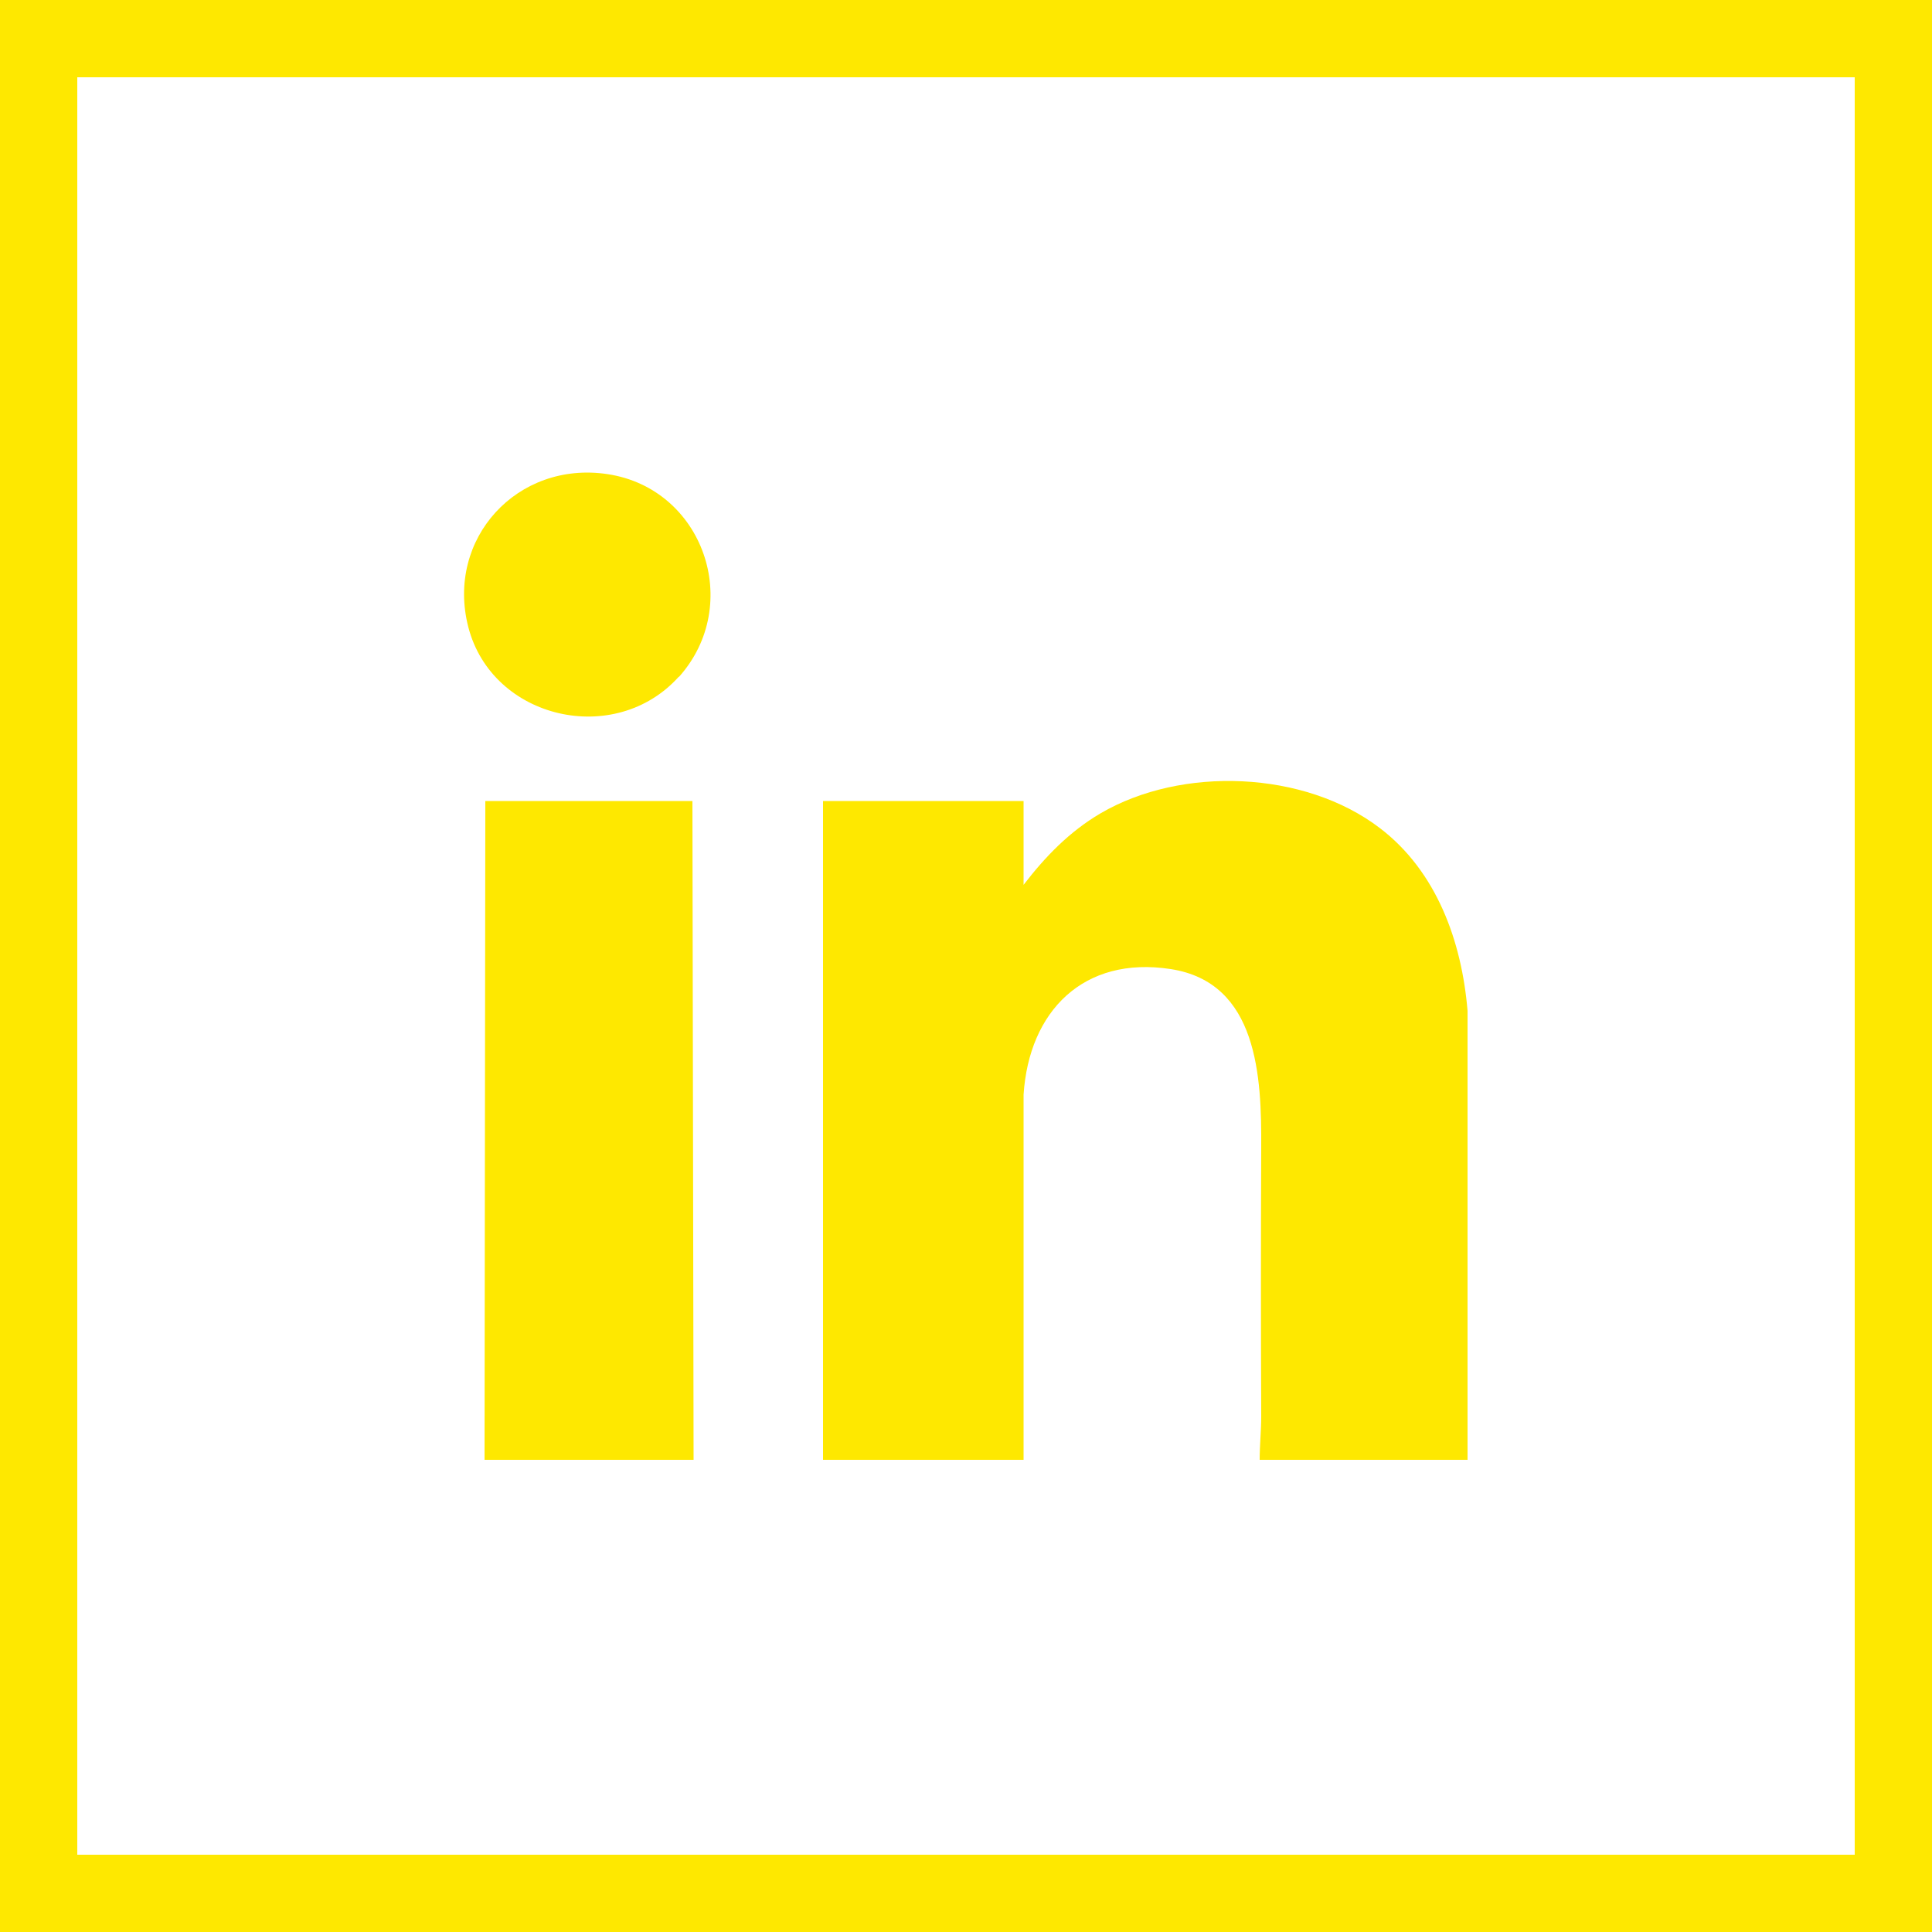 <?xml version="1.0" encoding="UTF-8"?>
<svg id="Layer_2" data-name="Layer 2" xmlns="http://www.w3.org/2000/svg" viewBox="0 0 50 50">
  <defs>
    <style>
      .cls-1 {
        fill: #fee800;
      }
    </style>
  </defs>
  <g id="Layer_1-2" data-name="Layer 1">
    <g>
      <path class="cls-1" d="M48,2v46H2V2h46M50,0H0v50h50V0h0Z"/>
      <g>
        <path class="cls-1" d="M37.98,37.78h-5.38c0-.38.04-.75.04-1.12-.01-2.32-.01-4.64,0-6.96.01-1.82-.08-4.27-2.34-4.62s-3.67,1.09-3.81,3.25v9.45s-5.19,0-5.19,0v-17.05h5.19v2.17c.56-.73,1.19-1.38,1.99-1.85,2.1-1.23,5.28-1.11,7.23.38,1.47,1.12,2.12,2.93,2.27,4.73v11.62Z"/>
        <polygon class="cls-1" points="17.92 20.73 17.95 37.78 12.54 37.78 12.56 20.73 17.92 20.73"/>
        <path class="cls-1" d="M17.57,17.51c-1.65,1.84-4.83,1.11-5.45-1.28-.59-2.29,1.27-4.31,3.6-3.96,2.48.37,3.53,3.37,1.85,5.25Z"/>
      </g>
    </g>
  </g>
</svg>